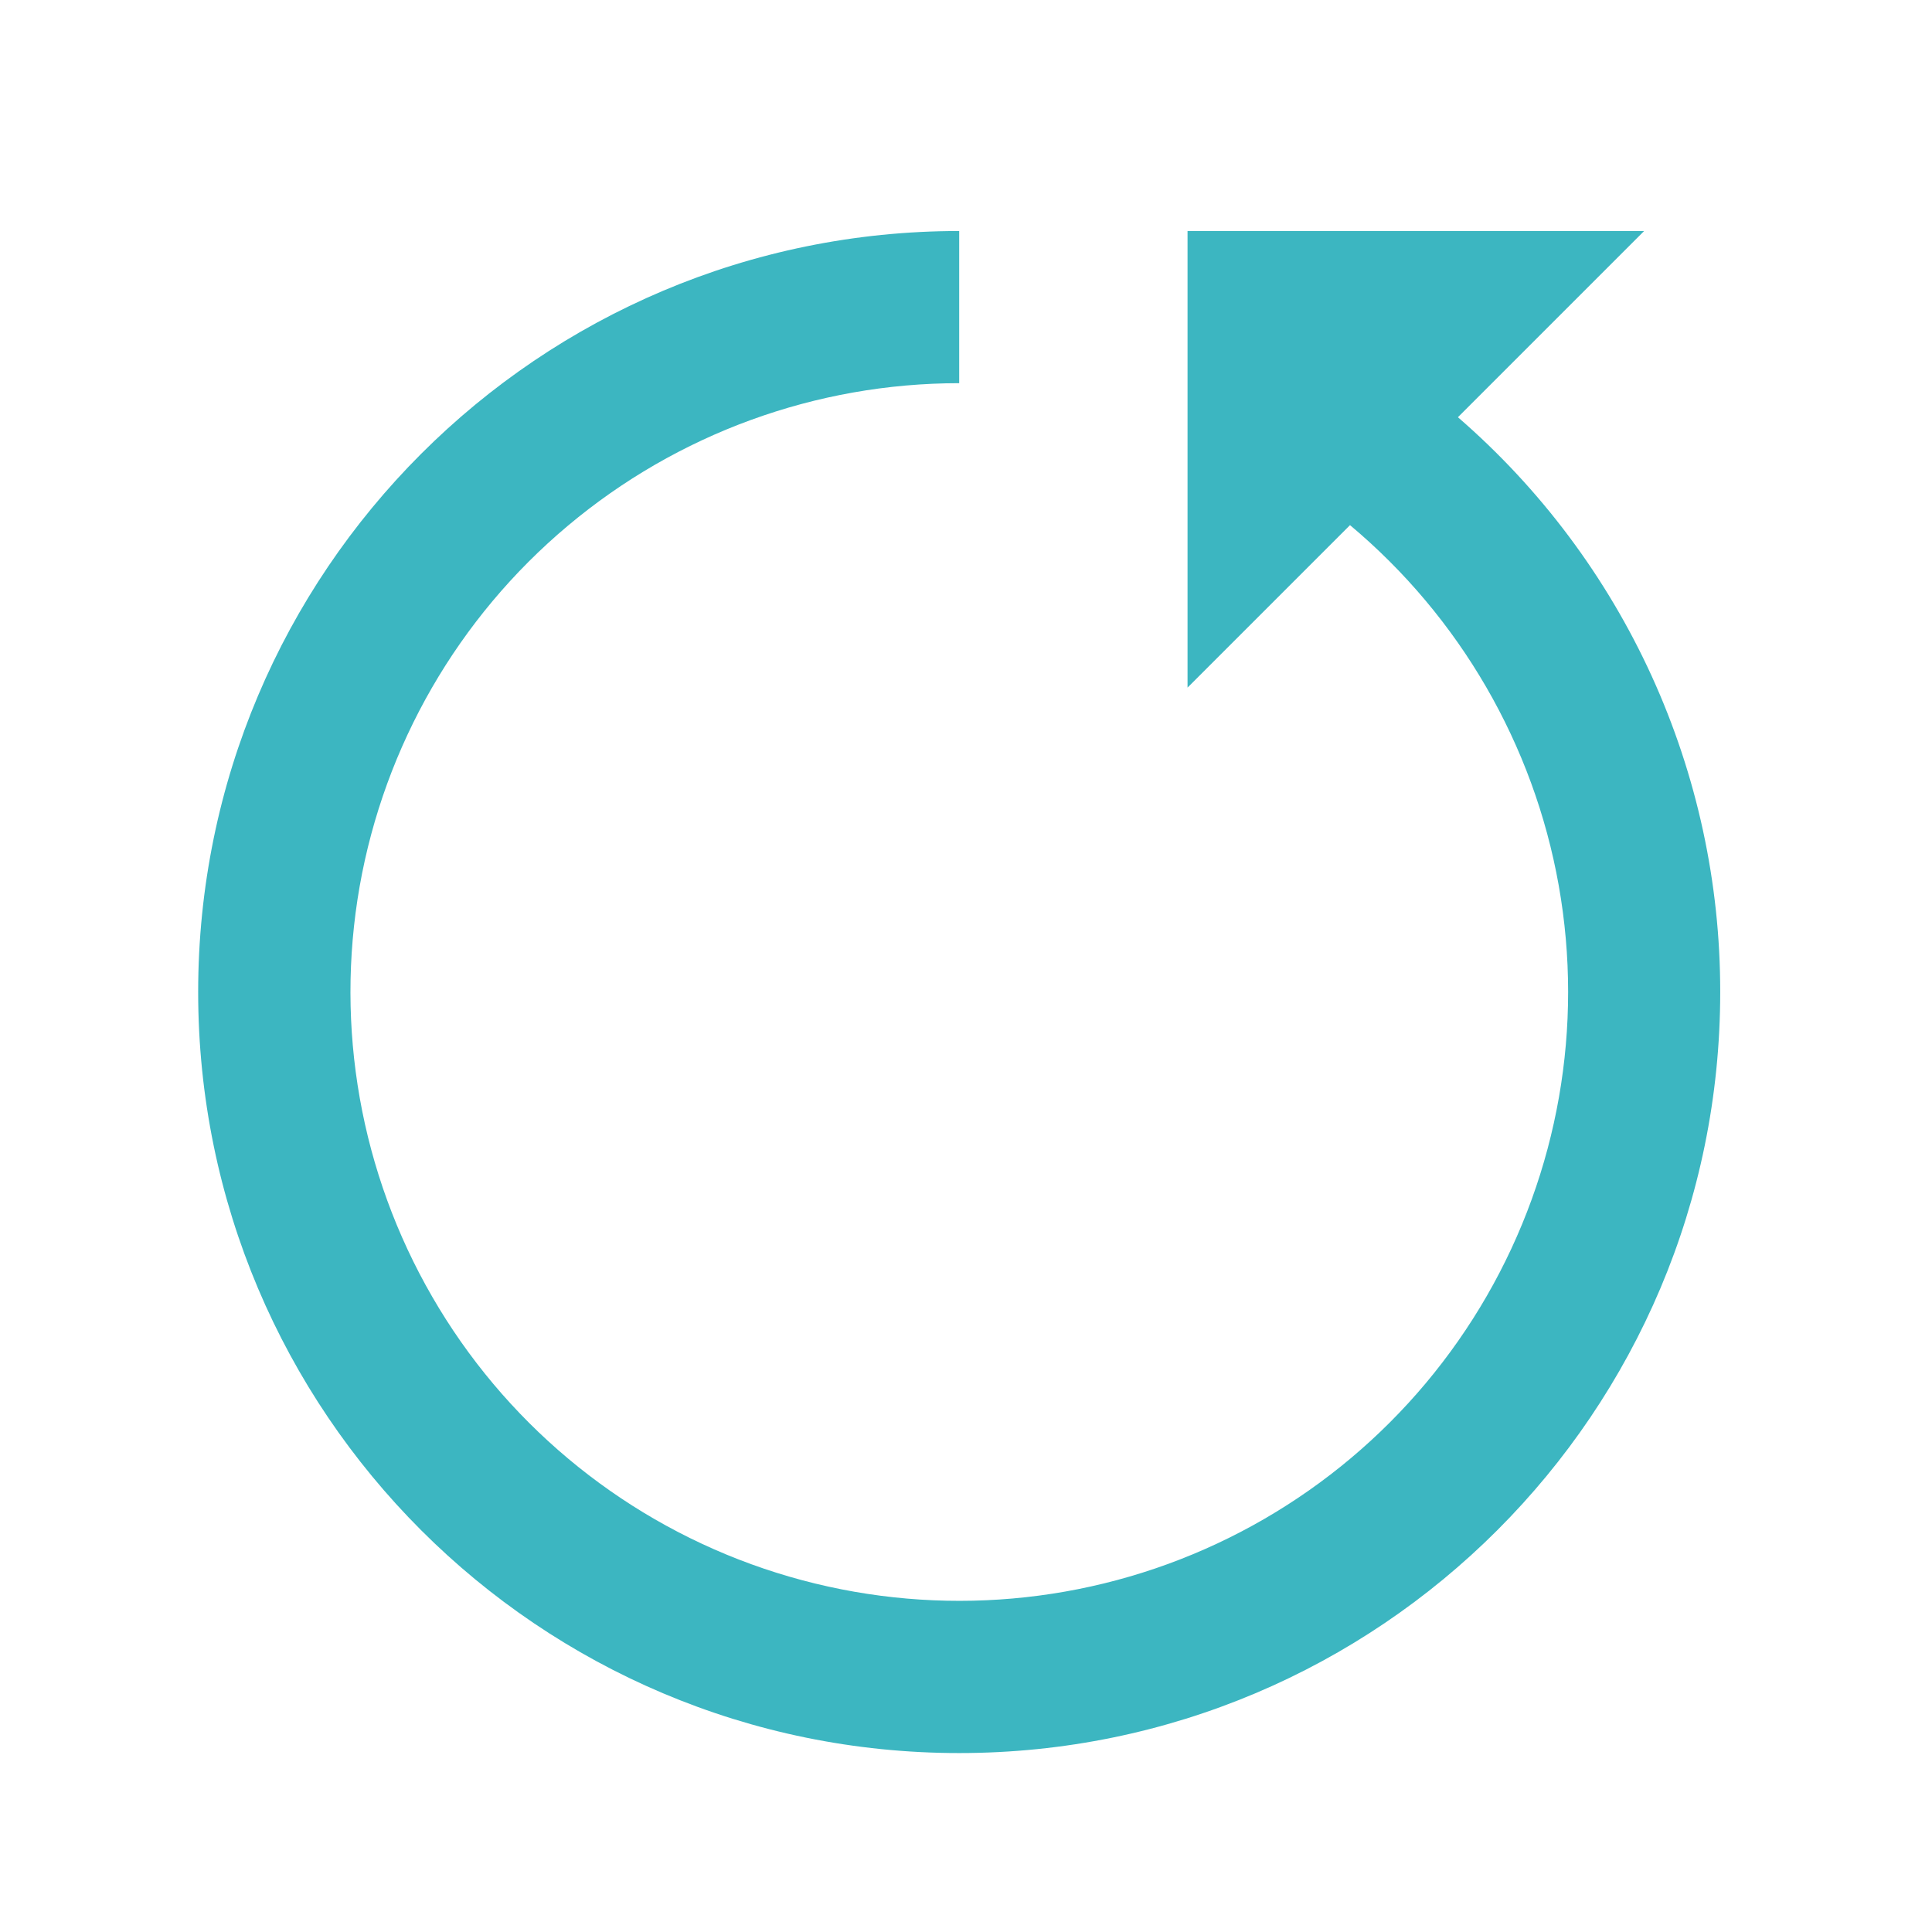 <svg width="21" height="21" viewBox="0 0 21 21" fill="none" xmlns="http://www.w3.org/2000/svg">
<path d="M18.698 10.783C18.698 15.352 14.995 19.055 10.426 19.055C5.858 19.055 2.154 15.352 2.154 10.783C2.154 6.214 5.858 2.511 10.426 2.511V4.165C8.87 4.165 7.364 4.714 6.172 5.715C4.98 6.715 4.179 8.104 3.909 9.636C3.64 11.169 3.919 12.748 4.698 14.095C5.476 15.442 6.705 16.472 8.168 17.003C9.63 17.534 11.234 17.533 12.695 17C14.157 16.466 15.384 15.435 16.161 14.086C16.938 12.738 17.215 11.159 16.943 9.626C16.671 8.094 15.867 6.707 14.674 5.708L12.908 7.474V2.511H17.871L15.847 4.535C16.743 5.311 17.461 6.27 17.953 7.348C18.445 8.427 18.699 9.598 18.698 10.783Z" fill="#3CB6C1"/>
</svg>
